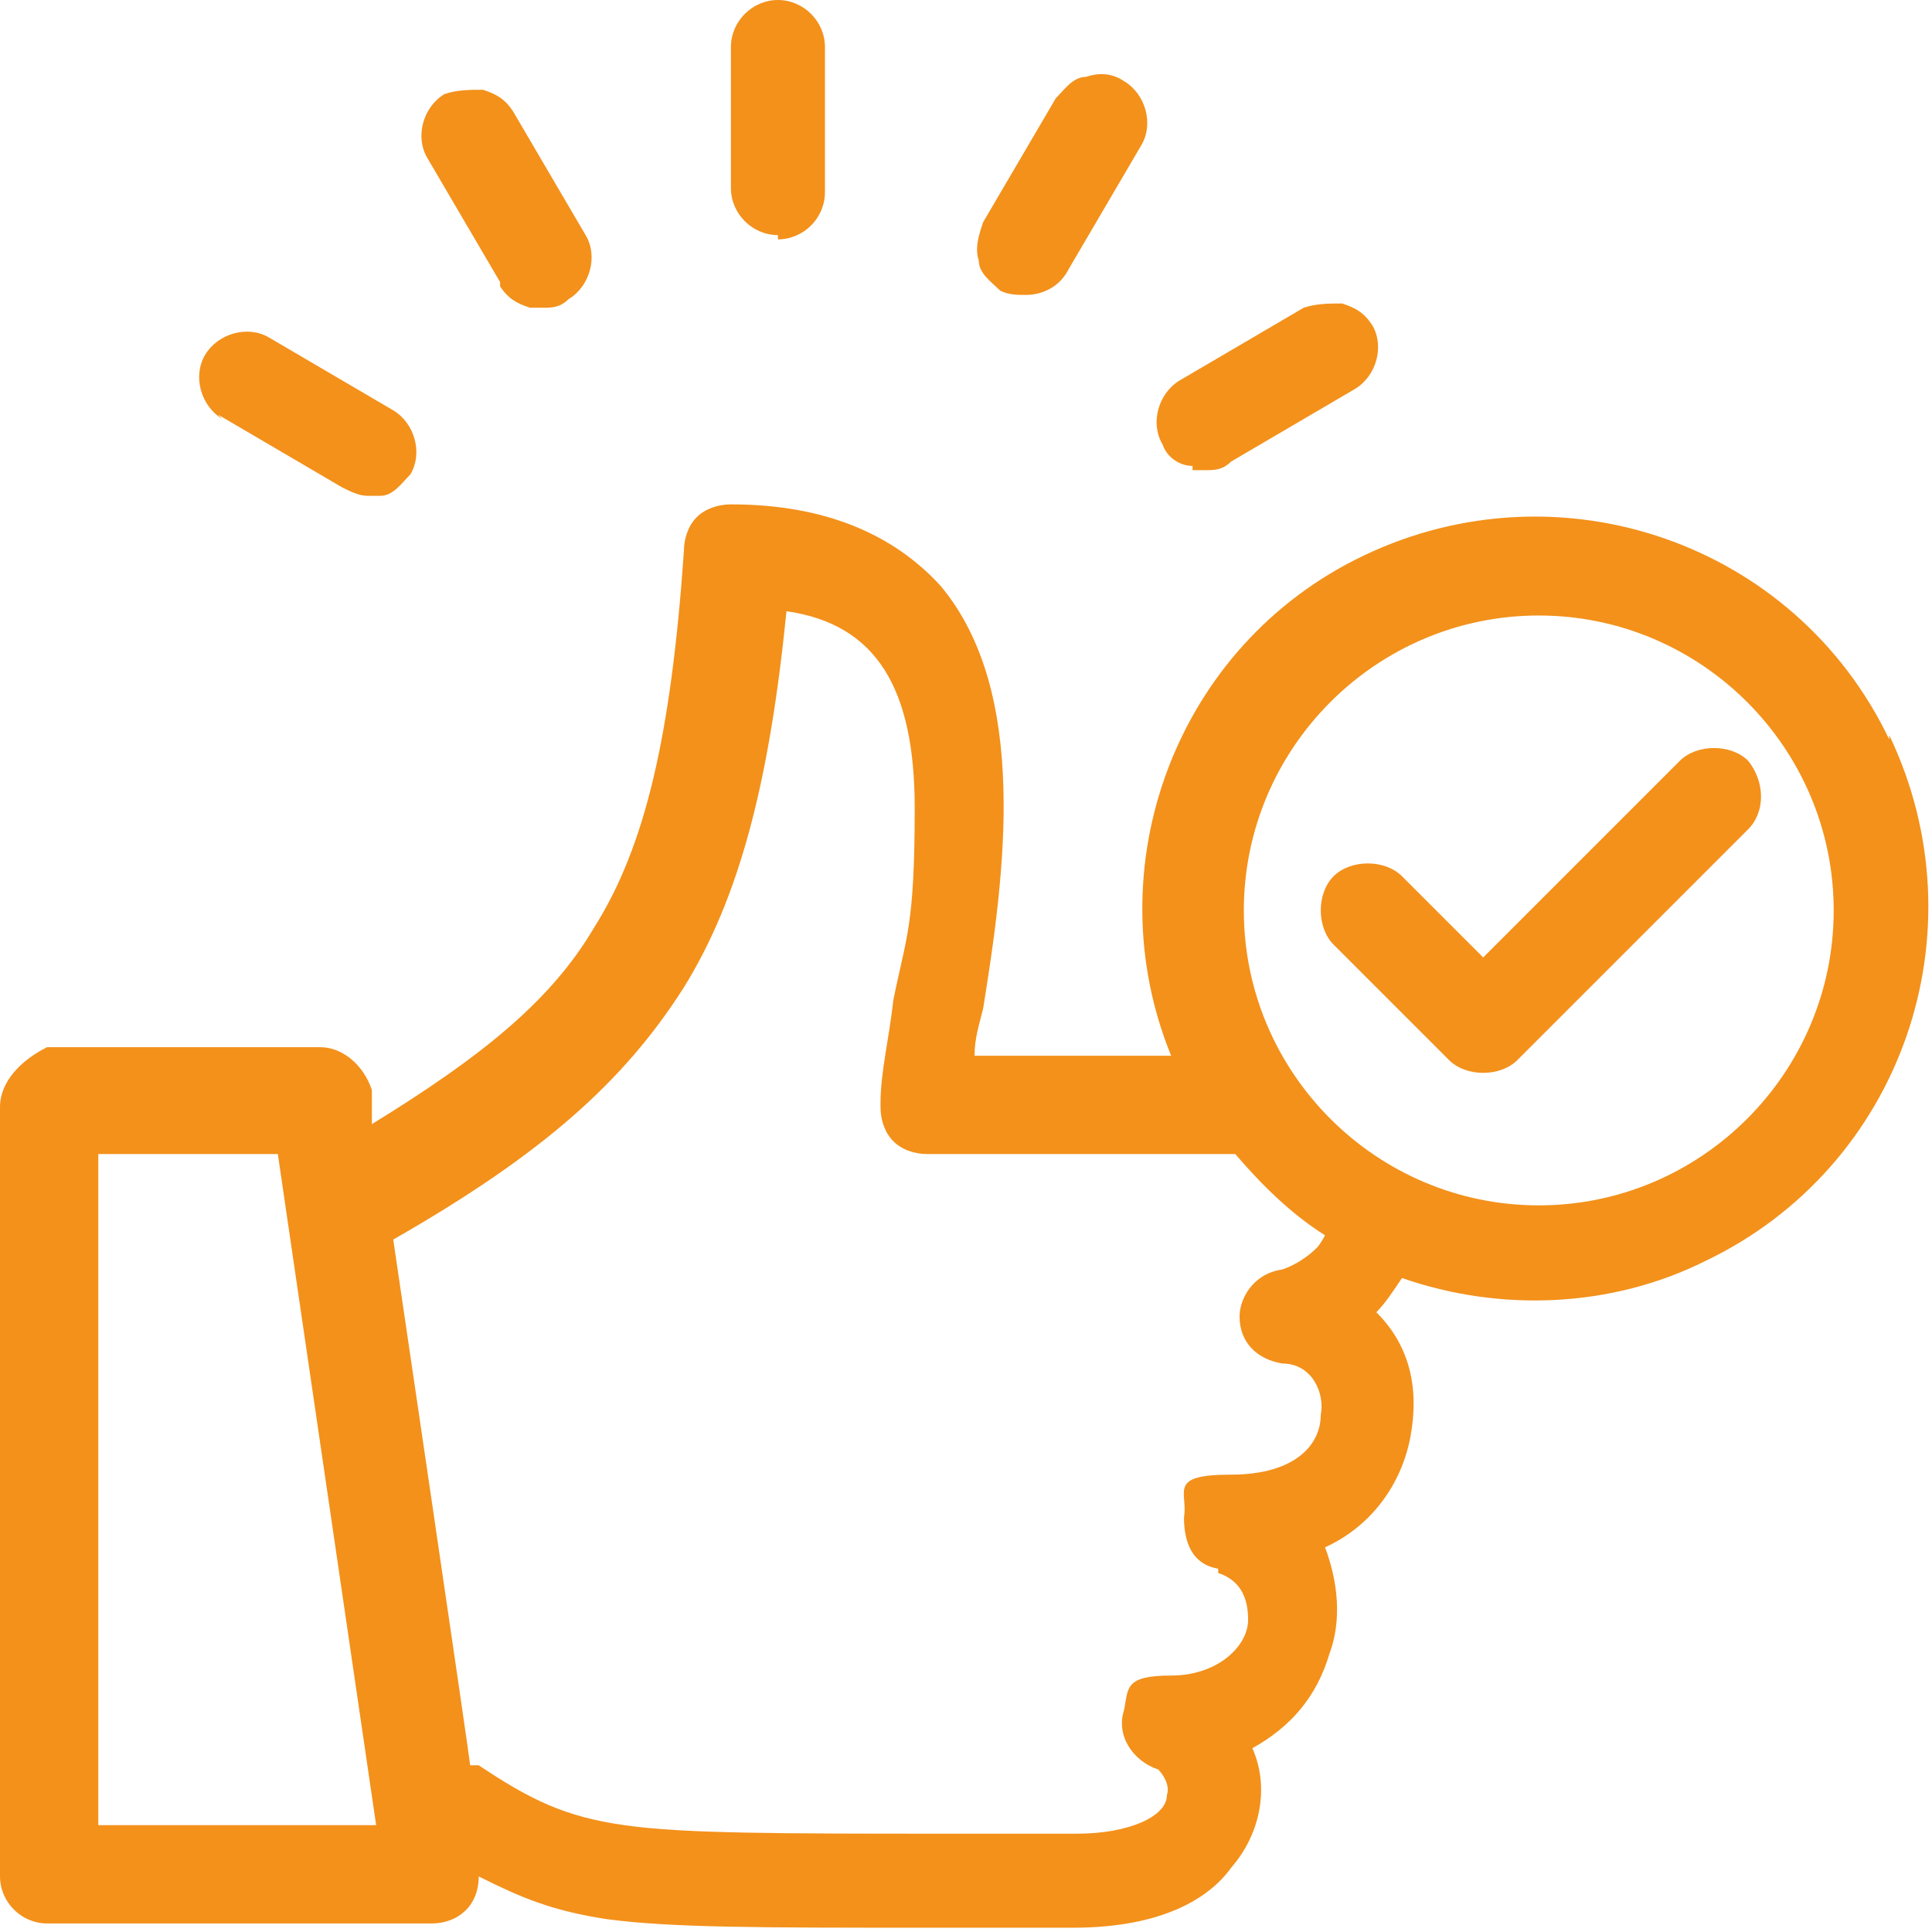 <?xml version="1.0" encoding="UTF-8"?>
<svg xmlns="http://www.w3.org/2000/svg" id="Ebene_1" width="45.2" height="45.2" version="1.1" viewBox="0 0 45.2 45.2">
  <defs>
    <style>
      .st0 {
        fill: #f3911b;
      }
    </style>
  </defs>
  <path class="st0" d="M23.4,6.8c.2.1.4.1.6.1.4,0,.8-.2,1-.6l1.7-2.9c.3-.5.1-1.2-.4-1.5-.3-.2-.6-.2-.9-.1-.3,0-.5.3-.7.5l-1.7,2.9c-.1.3-.2.6-.1.9,0,.3.3.5.5.7Z"></path>
  <path class="st0" d="M27.9,11c0,0,.2,0,.3,0,.2,0,.4,0,.6-.2l2.9-1.7c.5-.3.7-1,.4-1.5-.2-.3-.4-.4-.7-.5-.3,0-.6,0-.9.1h0s-2.9,1.7-2.9,1.7c-.5.3-.7,1-.4,1.5.1.3.4.5.7.5Z"></path>
  <path class="st0" d="M18.2,5.6c.6,0,1.1-.5,1.1-1.1V1.1c0-.6-.5-1.1-1.1-1.1s-1.1.5-1.1,1.1v3.3c0,.6.5,1.1,1.1,1.1Z"></path>
  <path class="st0" d="M44.2,17.3c-2.2-4.6-7.7-6.5-12.3-4.3-4.4,2.1-6.3,7.3-4.5,11.7h-4.6c0-.4.1-.7.2-1.1.5-3.1,1.1-7.4-1-9.9-1.1-1.2-2.7-1.9-4.9-1.9-.3,0-.6.1-.8.3-.2.2-.3.5-.3.8-.3,4.3-.9,6.9-2.1,8.8-1,1.7-2.6,3-5.2,4.6v-.8c-.2-.6-.7-1-1.2-1H1.1C.5,24.8,0,25.3,0,25.9v18C0,44.5.5,45,1.1,45h9c.6,0,1.1-.4,1.1-1.1,1,.5,1.7.8,3,1,1.5.2,3.6.2,7.5.2h0s.9,0,1.7,0c.5,0,1,0,1.7,0,2.1,0,3.2-.7,3.7-1.4.7-.8.9-1.9.5-2.8.9-.5,1.5-1.2,1.8-2.2.3-.8.2-1.7-.1-2.5,1.1-.5,1.8-1.5,2-2.6.2-1.1,0-2.1-.8-2.9.2-.2.4-.5.6-.8,2.3.8,4.9.7,7.1-.4,4.6-2.2,6.5-7.7,4.3-12.3ZM6.5,27l2.3,15.7H2.3v-15.7h4.3ZM42.9,21.3c0,3.8-3.1,6.9-6.9,6.9s-6.9-3.1-6.9-6.9,3.1-6.9,6.9-6.9,6.9,3.1,6.9,6.9ZM28.5,36.8c.6.2.7.7.7,1.1,0,.6-.7,1.3-1.8,1.3s-1,.3-1.1.8c-.2.6.2,1.2.8,1.4,0,0,.3.3.2.6,0,.5-.9.9-2.1.9s-1,0-1.3,0c-.2,0-.4,0-.7,0h-.8s0,0,0,0c-4.2,0-6.4,0-7.8-.2-1.4-.2-2.2-.6-3.4-1.4h-.2c0-.1-1.8-12.3-1.8-12.3,3.5-2,5.4-3.7,6.8-5.9,1.3-2.1,2-4.8,2.4-8.8,2.1.3,3,1.8,3,4.6s-.2,3-.5,4.5c-.1.9-.3,1.7-.3,2.4,0,0,0,0,0,.1,0,.3.1.6.3.8.2.2.5.3.8.3h7.2c.6.7,1.3,1.4,2.1,1.9,0,0-.1.2-.2.3-.2.2-.5.4-.8.5-.7.1-1,.7-1,1.1,0,.6.4,1,1,1.1.7,0,1,.7.9,1.2,0,.7-.6,1.4-2.1,1.4s-1,.4-1.1,1c0,.6.2,1.1.8,1.2Z"></path>
  <path class="st0" d="M40.1,17.5c-.3,0-.6.1-.8.3l-4.6,4.6-1.9-1.9c-.2-.2-.5-.3-.8-.3-.3,0-.6.1-.8.3-.4.4-.4,1.2,0,1.6l2.7,2.7c.2.2.5.3.8.3s.6-.1.8-.3l5.4-5.4c.4-.4.4-1.1,0-1.6-.2-.2-.5-.3-.8-.3Z"></path>
  <path class="st0" d="M5.1,9.7l2.9,1.7c.2.1.4.2.6.2,0,0,.2,0,.3,0,.3,0,.5-.3.7-.5.3-.5.1-1.2-.4-1.5l-2.9-1.7c-.5-.3-1.2-.1-1.5.4-.3.5-.1,1.2.4,1.5Z"></path>
  <path class="st0" d="M11.7,6.7c.2.3.4.4.7.5,0,0,.2,0,.3,0,.2,0,.4,0,.6-.2.5-.3.7-1,.4-1.5l-1.7-2.9c-.2-.3-.4-.4-.7-.5-.3,0-.6,0-.9.1-.5.3-.7,1-.4,1.5l1.7,2.9Z"></path>
</svg>
